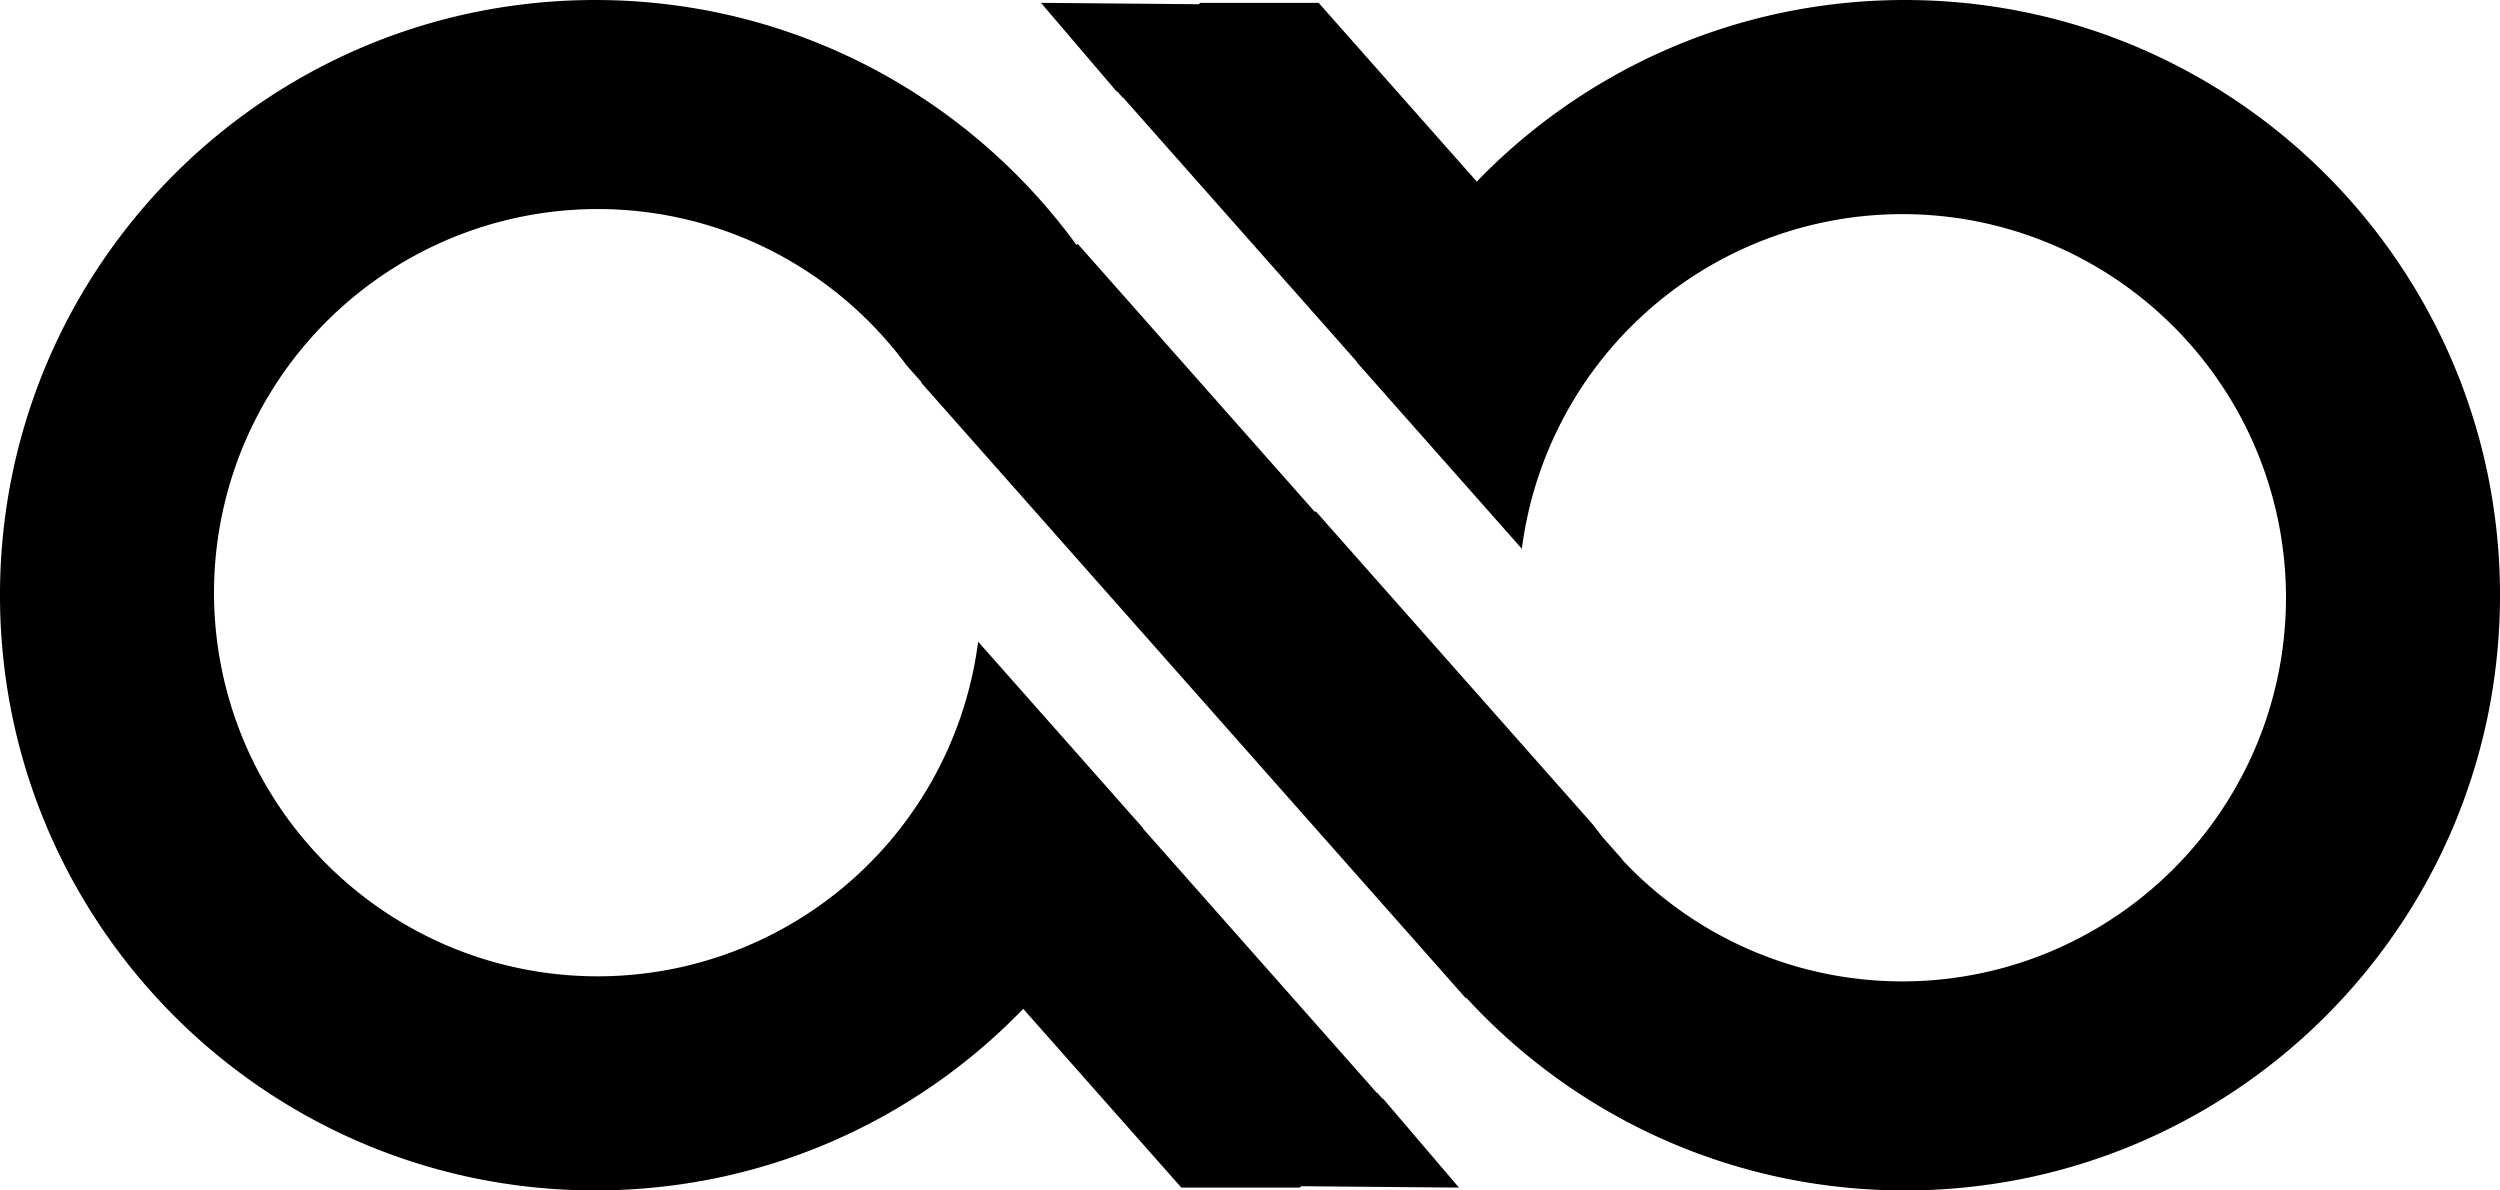 <svg xmlns="http://www.w3.org/2000/svg" width="501.917" height="239" viewBox="0 0 501.917 239">
  <g id="BauligComp_OnWhite" transform="translate(-5811 19094)">
    <path id="Path_60415" data-name="Path 60415" d="M358.333,236.572a118.848,118.848,0,0,1-42.73-17.981A120.36,120.36,0,0,1,297.917,204q-1.815-1.816-3.554-3.711l-.1.092L184.927,76.8l.081-.072L182,73.332A77.383,77.383,0,0,0,155.279,50.54a76.893,76.893,0,0,0-78.33,4.612,77.236,77.236,0,0,0-27.9,33.878,76.893,76.893,0,0,0,7.1,73.023,77.221,77.221,0,0,0,33.878,27.9,77.032,77.032,0,0,0,106.35-61.128L229.5,166.262l-.012.028-.02.046,46.978,53.1.049-.055,1.1,1.238.071-.062,15.251,17.873-31.666-.276-.312.276h-23.76L205.43,202.544A119.754,119.754,0,0,1,166.966,229.2a118.884,118.884,0,0,1-22.865,7.263,120.636,120.636,0,0,1-48.685.107,118.825,118.825,0,0,1-42.73-17.98,119.852,119.852,0,0,1-43.3-52.577,118.883,118.883,0,0,1-6.962-22.432,120.643,120.643,0,0,1,0-48.166,118.825,118.825,0,0,1,17.98-42.73,119.852,119.852,0,0,1,52.577-43.3A118.883,118.883,0,0,1,95.417,2.428a120.643,120.643,0,0,1,48.166,0,118.824,118.824,0,0,1,42.73,17.98A120.181,120.181,0,0,1,216.137,49.19l.246-.217,47.682,53.895.04-.282,55.811,63.084q.944,1.28,1.941,2.52l3.859,4.362-.043.038a77.306,77.306,0,0,0,20.965,15.872,76.9,76.9,0,0,0,78.33-4.611,77.236,77.236,0,0,0,27.9-33.878,76.893,76.893,0,0,0-7.1-73.023,77.221,77.221,0,0,0-33.878-27.9,77.032,77.032,0,0,0-106.35,61.128L272.412,72.738l.013-.028.019-.046-46.978-53.1-.049.055-1.1-1.238-.07.062L209,.571l31.666.276.312-.276h23.76l31.748,35.886A119.754,119.754,0,0,1,334.95,9.8a118.884,118.884,0,0,1,22.865-7.263A120.636,120.636,0,0,1,406.5,2.428a118.825,118.825,0,0,1,42.73,17.98,119.852,119.852,0,0,1,43.3,52.577,118.875,118.875,0,0,1,6.962,22.431,120.648,120.648,0,0,1,0,48.167,118.825,118.825,0,0,1-17.98,42.73,119.856,119.856,0,0,1-52.577,43.3,118.951,118.951,0,0,1-22.432,6.963,120.643,120.643,0,0,1-48.166,0Z" transform="translate(5811 -19094)"/>
  </g>
</svg>
